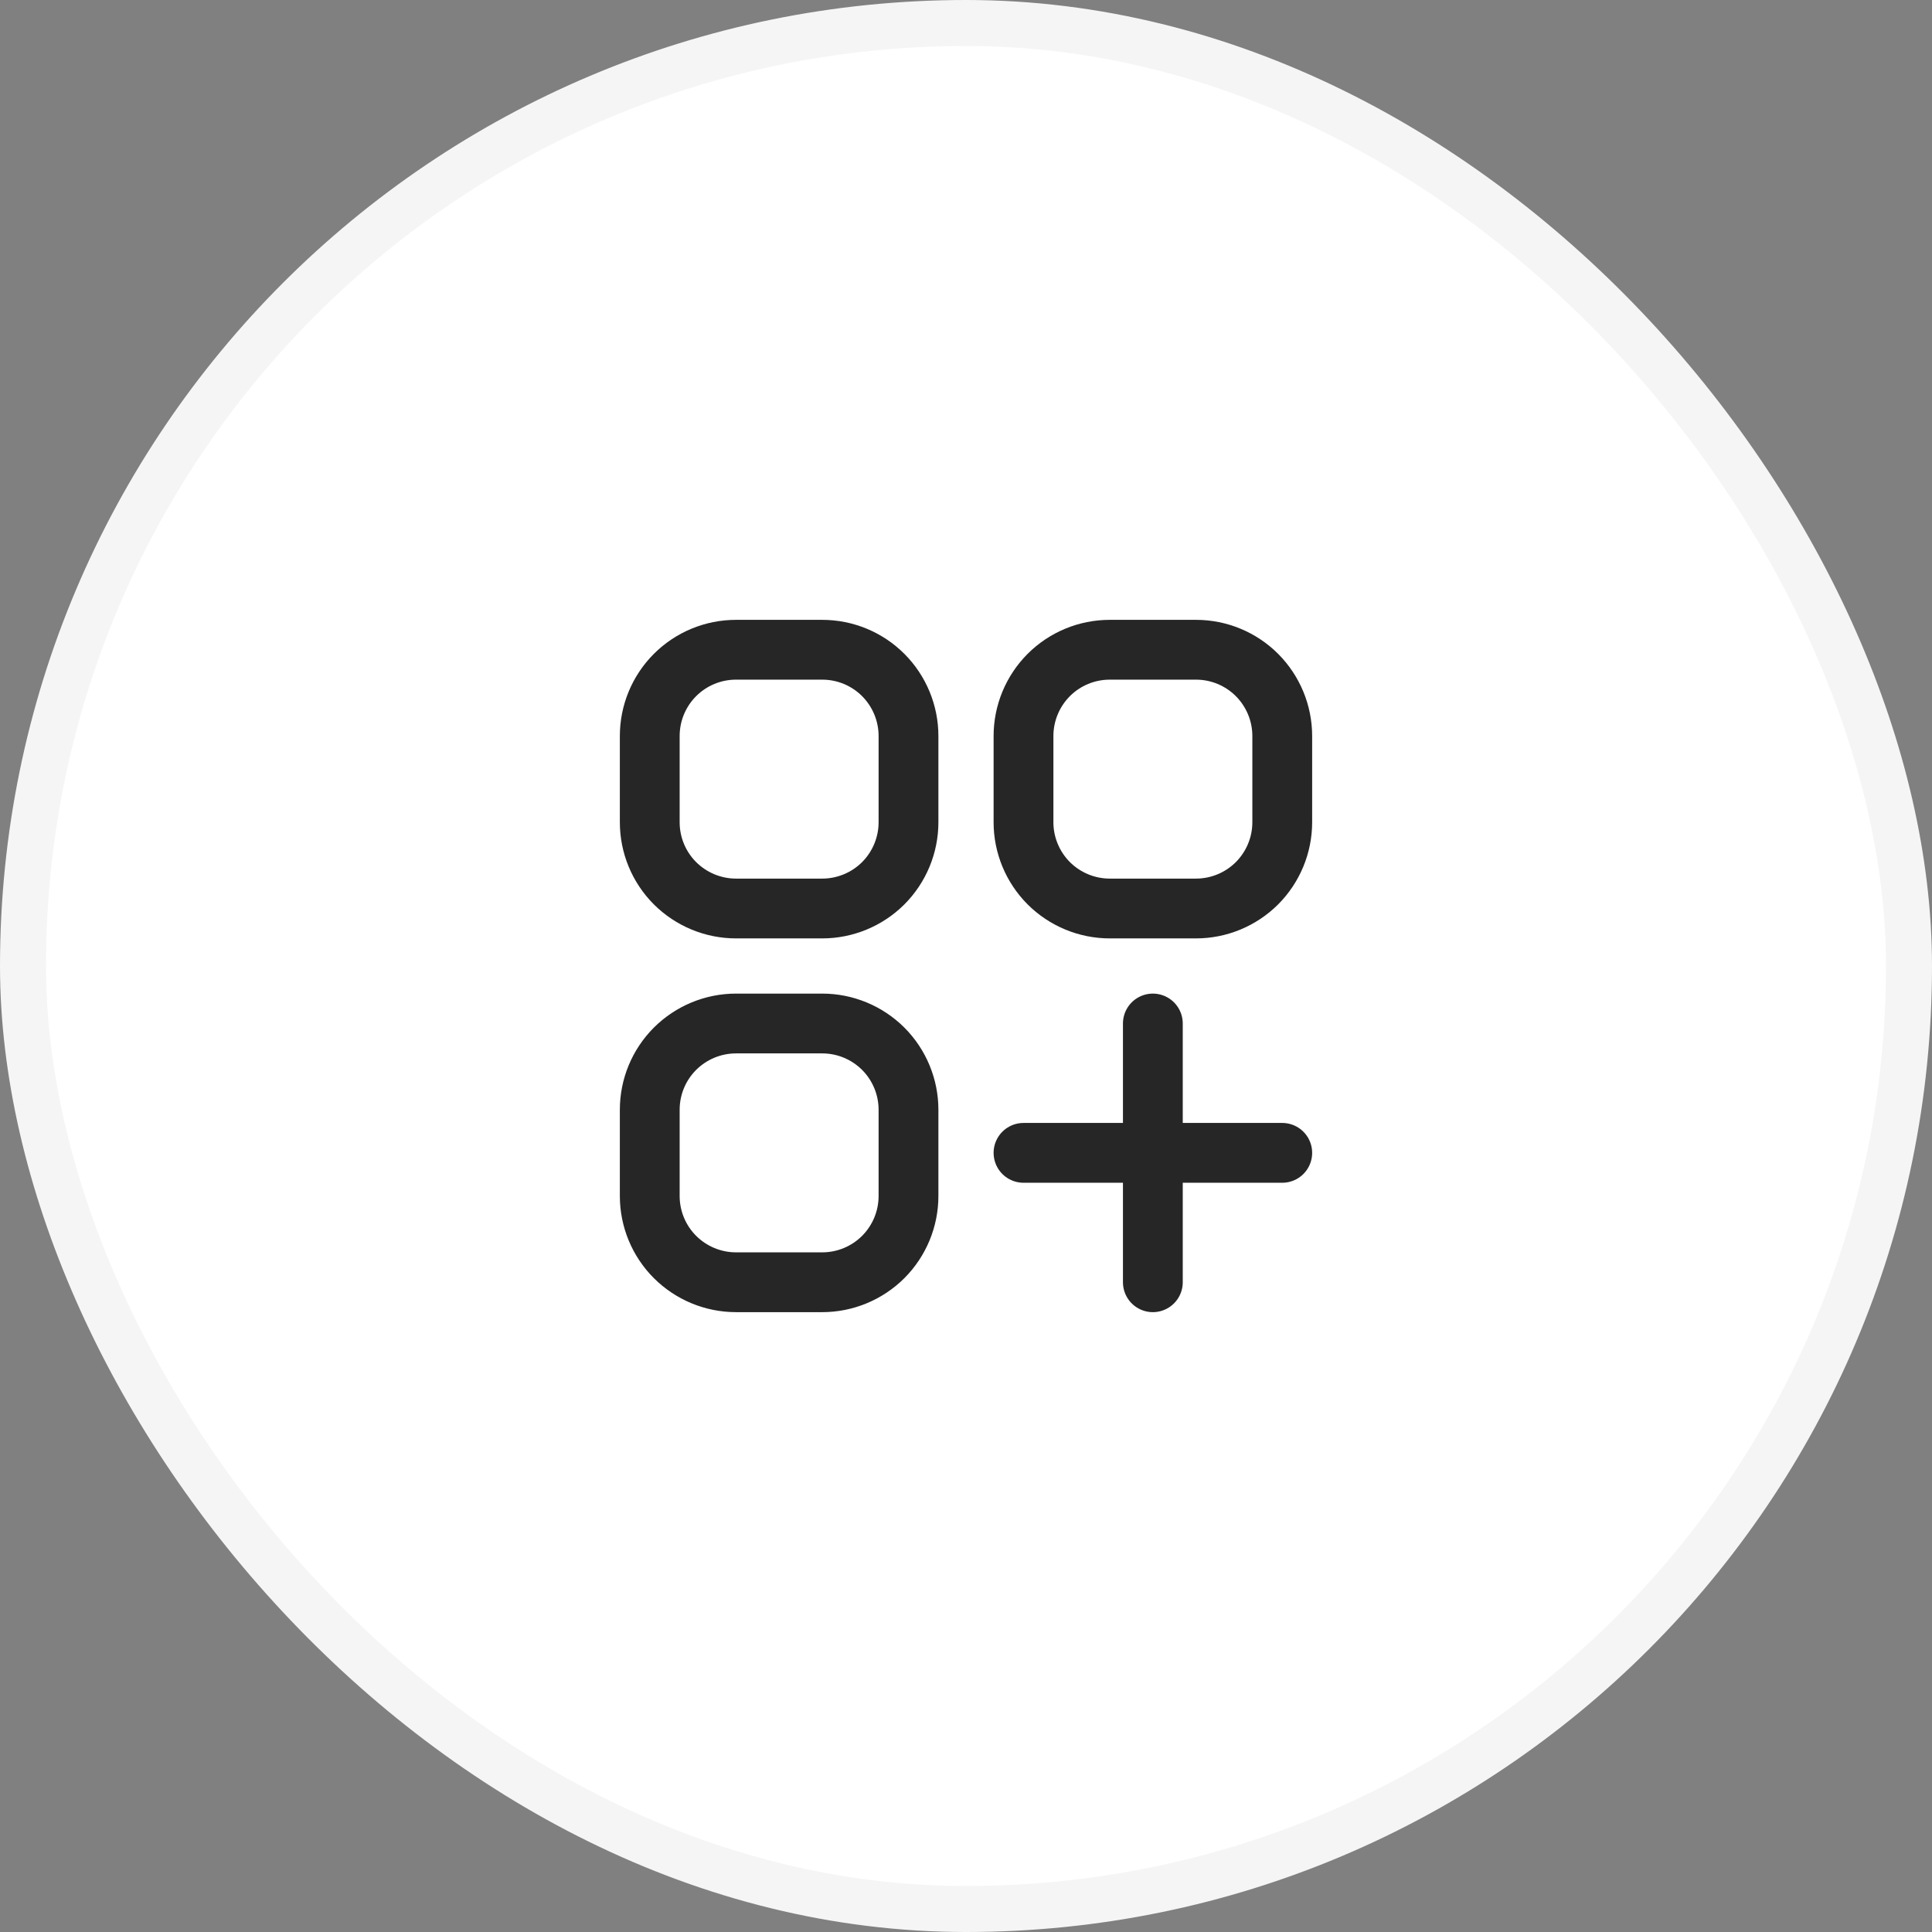 <svg width="42" height="42" viewBox="0 0 42 42" fill="none" xmlns="http://www.w3.org/2000/svg">
	<rect x="0" y="0" width="42" height="42" fill="#808080" stroke="none"/>
	<rect x="0.5" y="0.5" width="41" height="41" rx="20.5" fill="white" />
	<rect x="0.5" y="0.5" width="41" height="41" rx="20.5" stroke="#F5F5F5" />
	<path d="M22.25 25.062H25.062M25.062 25.062H27.875M25.062 25.062V22.25M25.062 25.062V27.875M16 19.75H17.875C18.372 19.75 18.849 19.552 19.201 19.201C19.552 18.849 19.75 18.372 19.75 17.875V16C19.75 15.503 19.552 15.026 19.201 14.674C18.849 14.322 18.372 14.125 17.875 14.125H16C15.503 14.125 15.026 14.322 14.674 14.674C14.322 15.026 14.125 15.503 14.125 16V17.875C14.125 18.372 14.322 18.849 14.674 19.201C15.026 19.552 15.503 19.75 16 19.75ZM16 27.875H17.875C18.372 27.875 18.849 27.677 19.201 27.326C19.552 26.974 19.75 26.497 19.75 26V24.125C19.75 23.628 19.552 23.151 19.201 22.799C18.849 22.448 18.372 22.25 17.875 22.25H16C15.503 22.25 15.026 22.448 14.674 22.799C14.322 23.151 14.125 23.628 14.125 24.125V26C14.125 26.497 14.322 26.974 14.674 27.326C15.026 27.677 15.503 27.875 16 27.875ZM24.125 19.75H26C26.497 19.75 26.974 19.552 27.326 19.201C27.677 18.849 27.875 18.372 27.875 17.875V16C27.875 15.503 27.677 15.026 27.326 14.674C26.974 14.322 26.497 14.125 26 14.125H24.125C23.628 14.125 23.151 14.322 22.799 14.674C22.448 15.026 22.25 15.503 22.25 16V17.875C22.25 18.372 22.448 18.849 22.799 19.201C23.151 19.552 23.628 19.75 24.125 19.75Z" stroke="#262626" stroke-width="1.3" stroke-linecap="round" stroke-linejoin="round" />
</svg>
